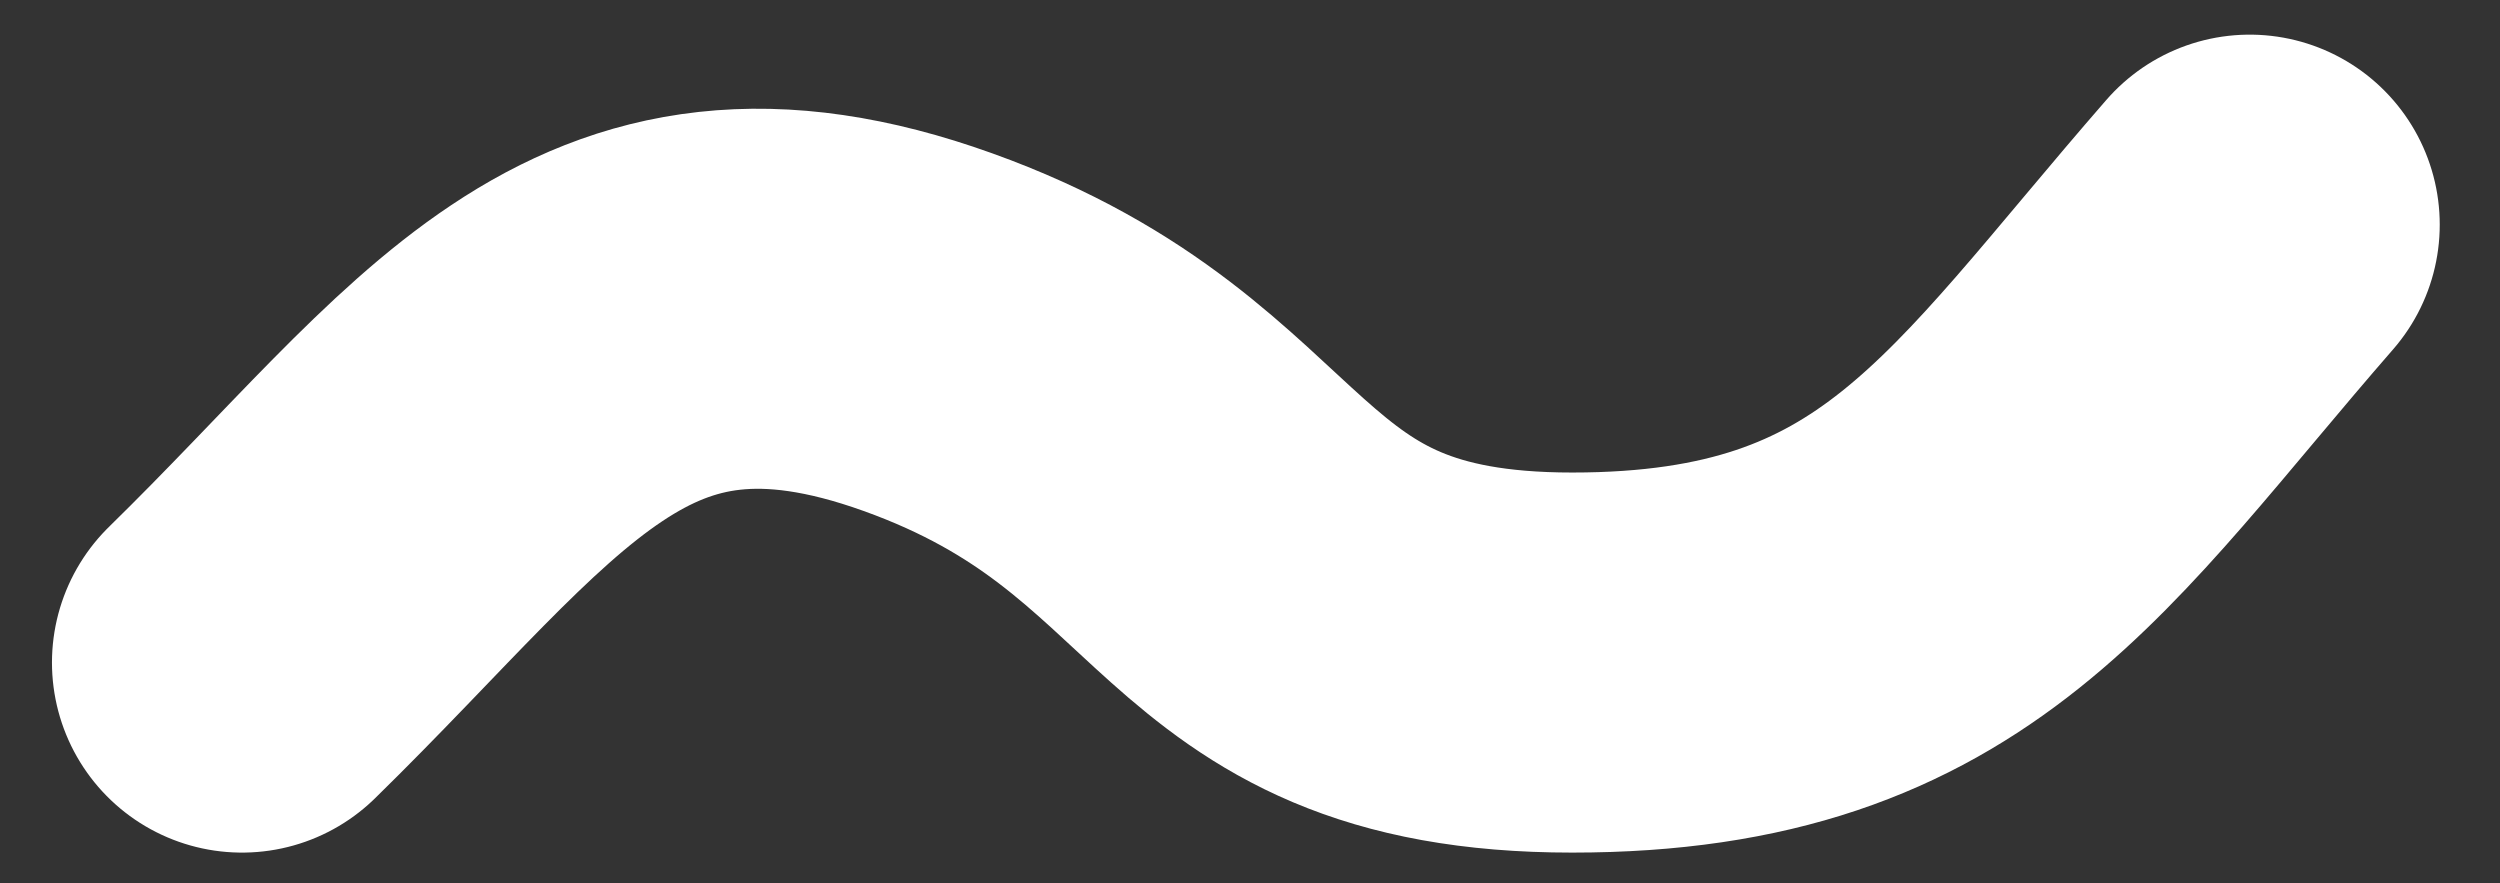 <?xml version="1.0" encoding="UTF-8"?> <svg xmlns="http://www.w3.org/2000/svg" width="150" height="53" viewBox="0 0 150 53" fill="none"><rect x="0" y="0" width="150" height="53" fill="#333333" stroke="none"/><path d="M14.52 39.754C29.391 25.206 36.332 12.985 55.665 19.925C74.999 26.865 73.016 39.754 94.332 39.754C115.648 39.754 121.597 28.848 134.982 13.48" stroke="white" stroke-width="22.804" stroke-linecap="round"></path></svg> 